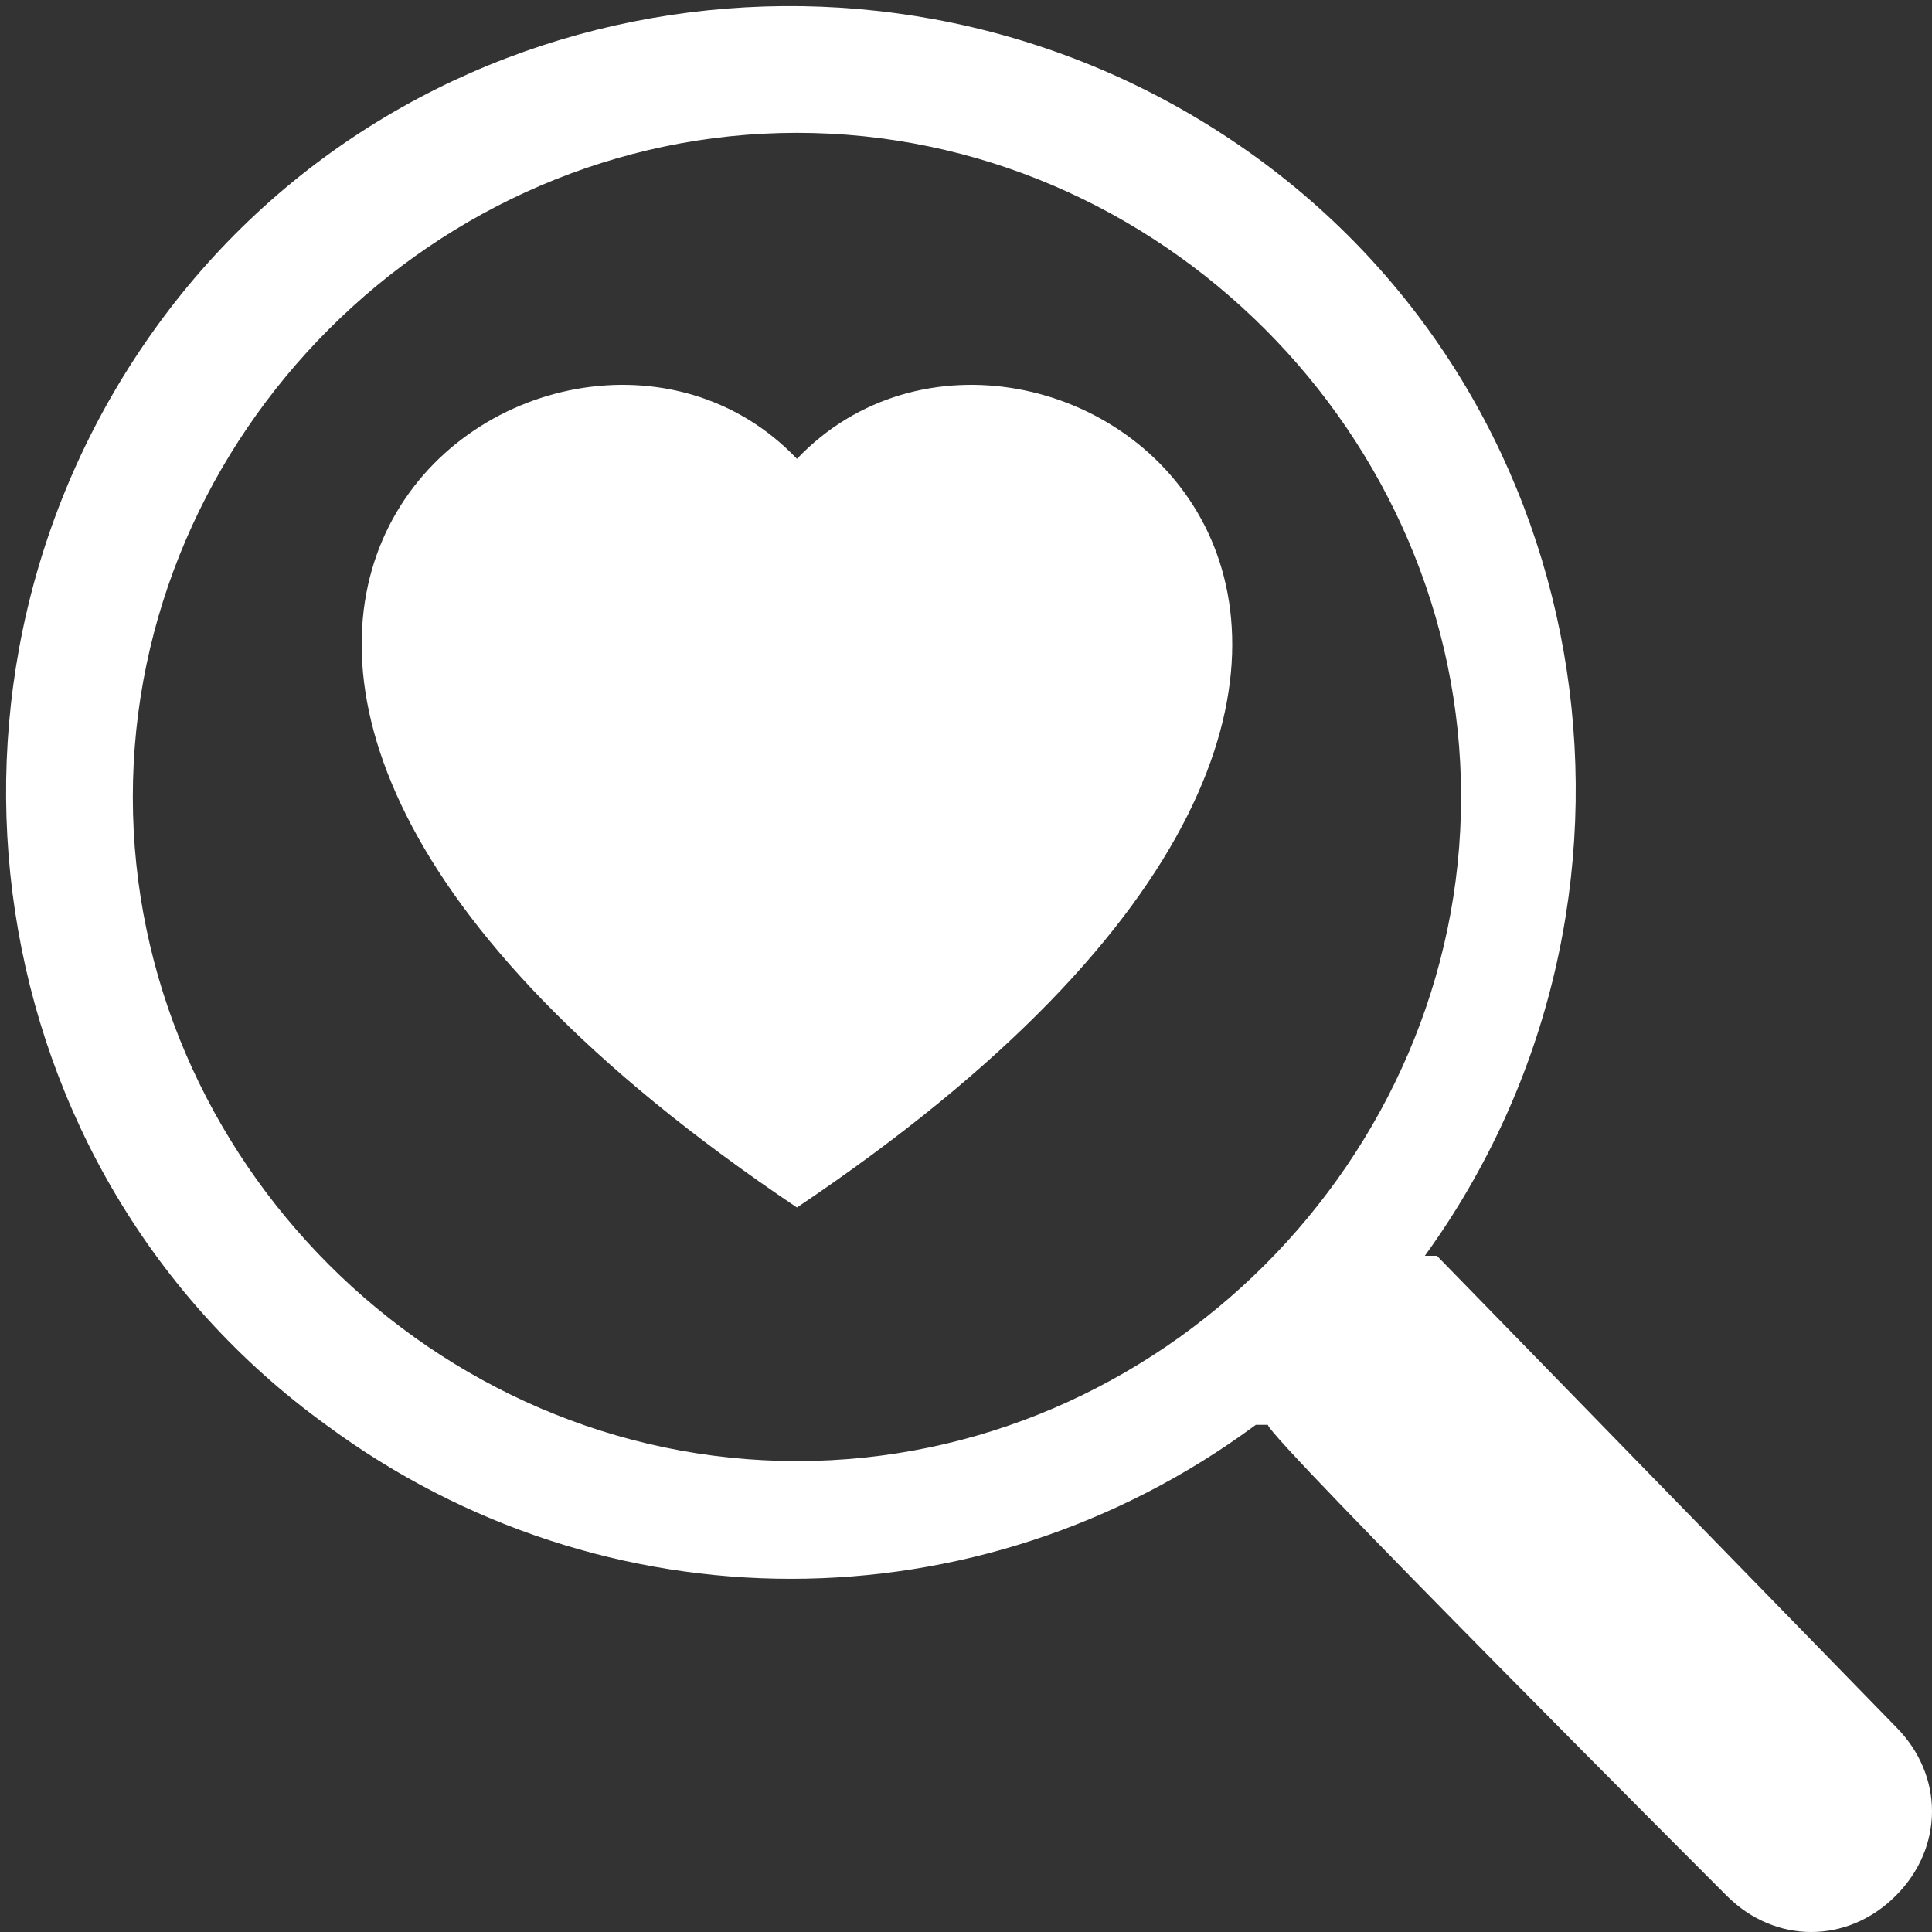 <?xml version="1.0" encoding="UTF-8"?>
<svg id="Ebene_1" xmlns="http://www.w3.org/2000/svg" xmlns:xlink="http://www.w3.org/1999/xlink" version="1.1" viewBox="0 0 16 16">
  <rect x="0" y="0" width="16" height="16" fill="#333333" stroke="none"/>
  <!-- Generator: Adobe Illustrator 29.3.1, SVG Export Plug-In . SVG Version: 2.1.0 Build 151)  -->
  <defs>
    <style>
      .st0 {
        fill: #fff;
      }
    </style>
  </defs>
  <path class="st0" d="M11.8,10.4c2.1-2.9,1.5-7-1.4-9.1S3.4-.2,1.3,2.7-.2,9.7,2.7,11.8c2.3,1.7,5.4,1.7,7.7,0h.1c0,.1,3.8,3.9,3.8,3.9.4.4,1,.4,1.4,0s.4-1,0-1.4l-3.8-3.9q0,0,0,0h0ZM12.1,6.6c0,3-2.5,5.5-5.5,5.5S1.1,9.6,1.1,6.6,3.6,1.1,6.6,1.1s5.5,2.5,5.5,5.5Z"/>
  <path class="st0" d="M6.6,3.8c2-2.1,7,1.5,0,6.2C-.4,5.3,4.6,1.7,6.6,3.8Z"/>
</svg>